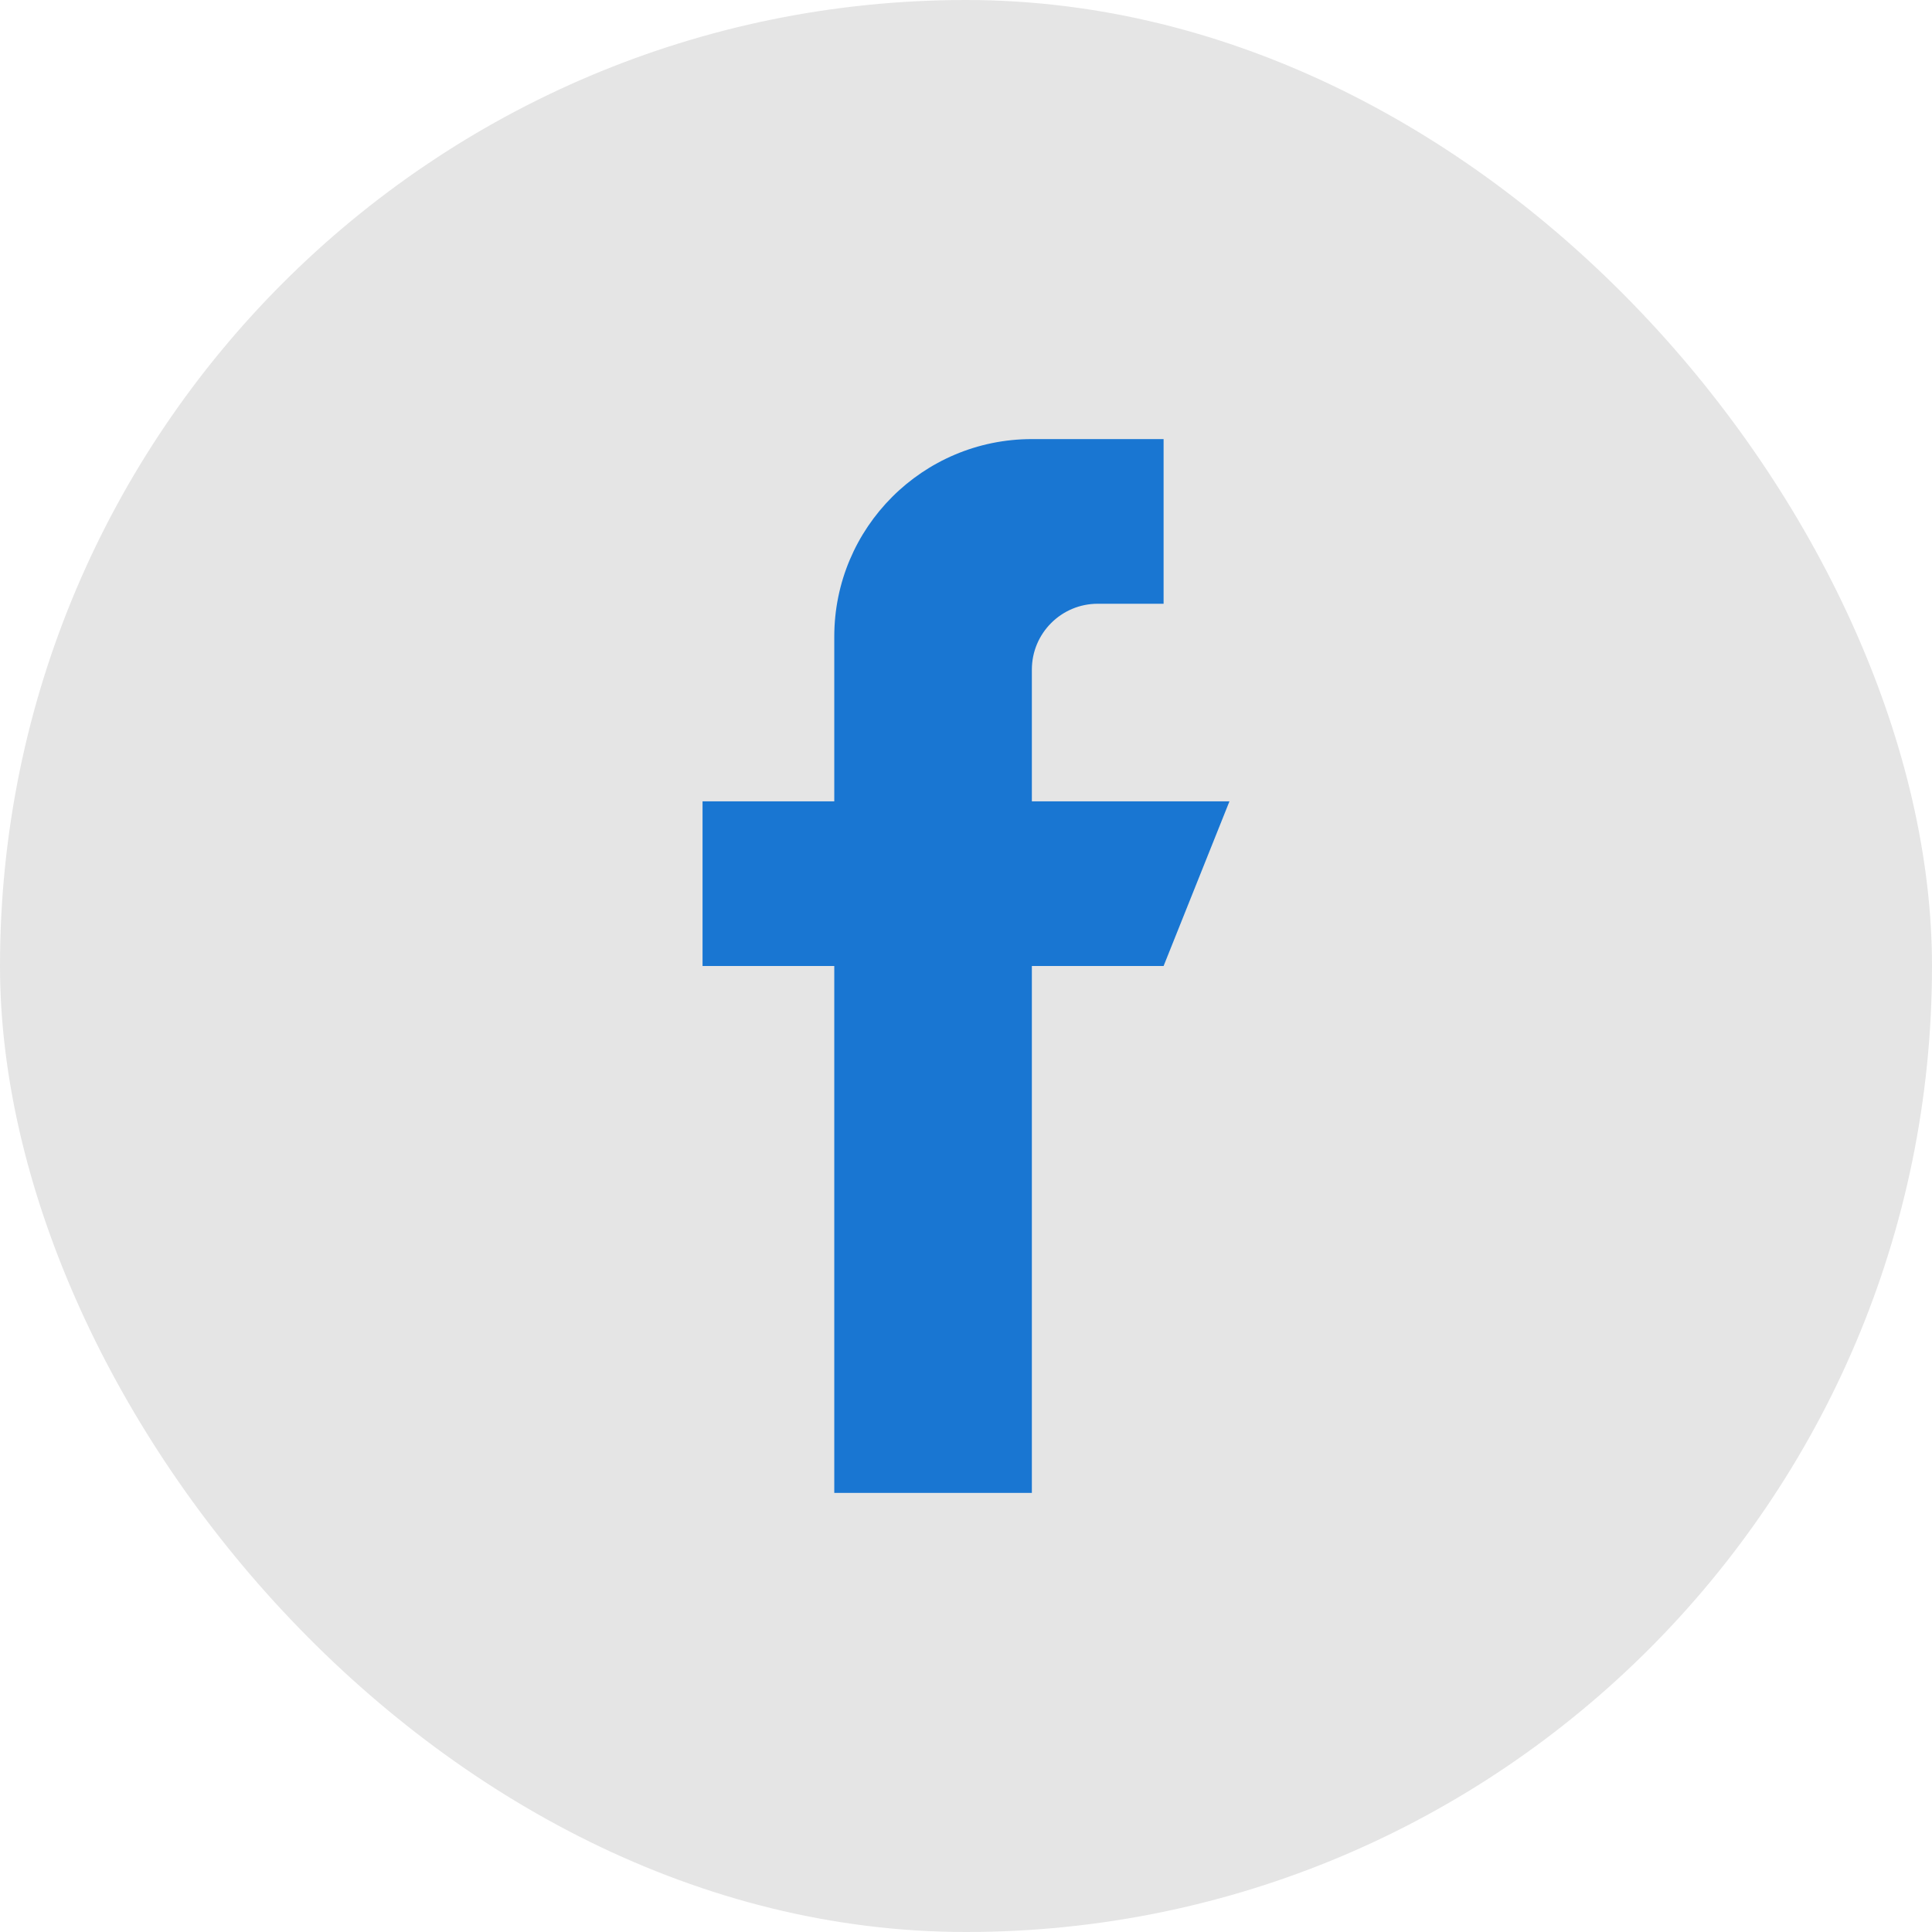 <?xml version="1.0" encoding="UTF-8"?>
<svg xmlns="http://www.w3.org/2000/svg" width="44" height="44" viewBox="0 0 44 44" fill="none">
  <rect width="44" height="44" rx="22" fill="#E5E5E5"></rect>
  <path d="M28 18.25H23.5V15.25C23.5 14.422 24.172 13.75 25 13.75H26.5V10H23.5C21.015 10 19 12.014 19 14.5V18.25H16V22H19V34H23.5V22H26.5L28 18.25Z" fill="#1976D2"></path>
</svg>
